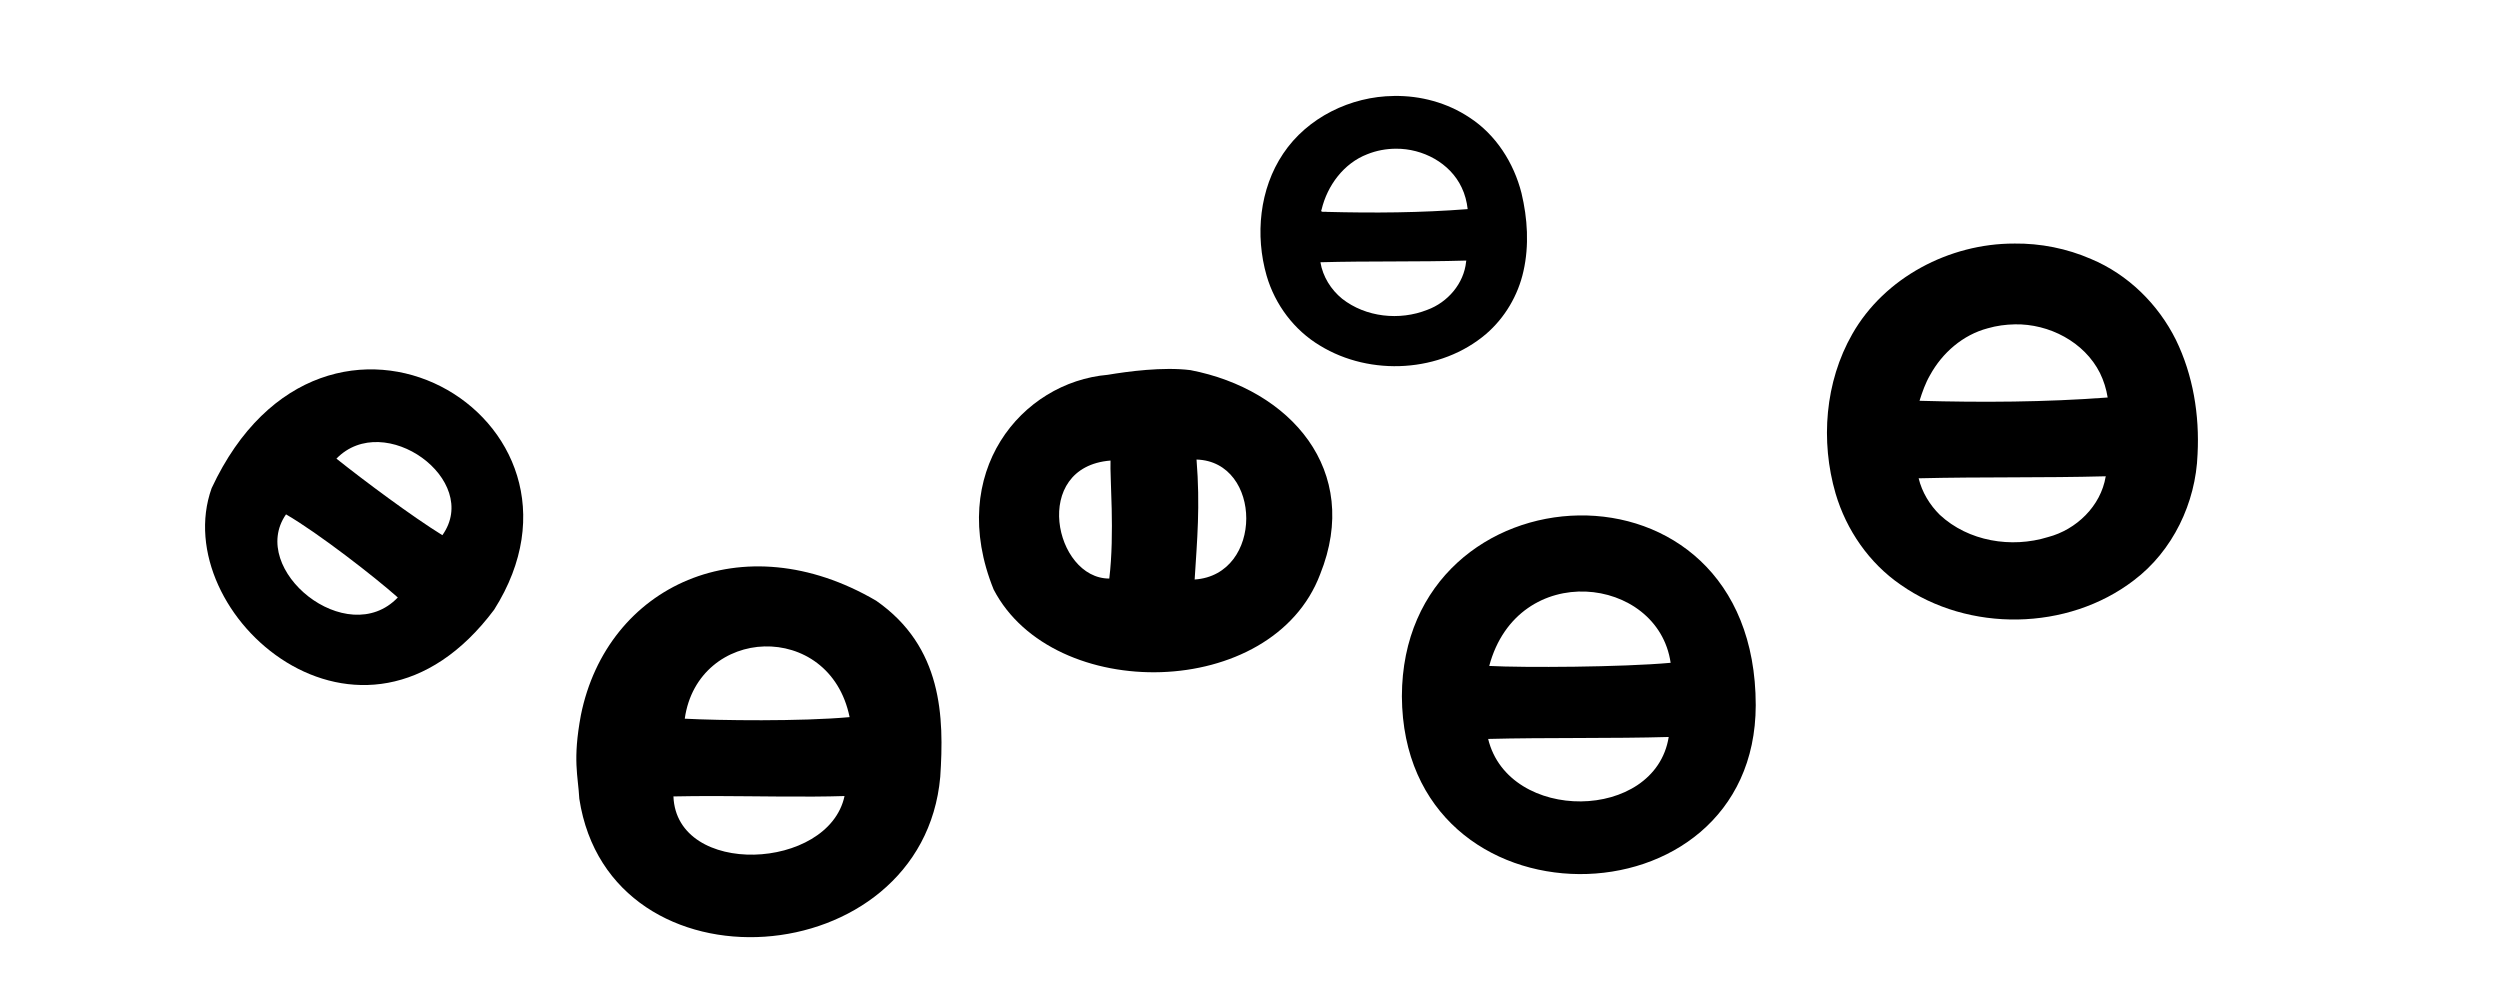 <?xml version="1.0" encoding="UTF-8" standalone="no"?>
<!-- Created with Inkscape (http://www.inkscape.org/) -->

<svg
   xmlns:dc="http://purl.org/dc/elements/1.1/"
   xmlns:cc="http://creativecommons.org/ns#"
   xmlns:rdf="http://www.w3.org/1999/02/22-rdf-syntax-ns#"
   xmlns:svg="http://www.w3.org/2000/svg"
   xmlns="http://www.w3.org/2000/svg"
   xmlns:sodipodi="http://sodipodi.sourceforge.net/DTD/sodipodi-0.dtd"
   xmlns:inkscape="http://www.inkscape.org/namespaces/inkscape"
   width="200"
   height="78.713"
   id="svg2"
   version="1.1"
   inkscape:version="0.48.3.1 r9886"
   sodipodi:docname="teeth.svg">
  <defs
     id="defs4" />
  <sodipodi:namedview
     id="base"
     pagecolor="#ffffff"
     bordercolor="#666666"
     borderopacity="1.0"
     inkscape:pageopacity="0.0"
     inkscape:pageshadow="2"
     inkscape:zoom="1.4"
     inkscape:cx="-29.785925"
     inkscape:cy="-65.242286"
     inkscape:document-units="px"
     inkscape:current-layer="layer1"
     showgrid="false"
     fit-margin-top="0"
     fit-margin-left="0"
     fit-margin-right="0"
     fit-margin-bottom="0"
     inkscape:window-width="1301"
     inkscape:window-height="744"
     inkscape:window-x="65"
     inkscape:window-y="24"
     inkscape:window-maximized="1" />
  <g
     inkscape:label="Layer 1"
     inkscape:groupmode="layer"
     id="layer1"
     transform="translate(2092.349,-2043.032)">
    <g
       transform="matrix(0,0.173,-1,0,-1644.505,1762.169)"
       id="layer1-2-3-5"
       inkscape:label="Layer 1" />
    <g
       transform="translate(-2772.594,1051.301)"
       id="layer1-5"
       inkscape:label="Layer 1">
      <g
         inkscape:label="Layer 1"
         id="layer1-3"
         transform="matrix(0.937,0.348,-0.348,0.937,202.782,30.382)" />
    </g>
    <g
       transform="matrix(0.98,-0.198,0.198,0.98,-120.1,-32.16)"
       id="layer1-6"
       inkscape:label="Layer 1">
      <path
         sodipodi:nodetypes="ccccccccccc"
         inkscape:connector-curvature="0"
         id="path3755"
         d="m -2263.673,1690.784 c -6.891,-0.788 -14.22,5.098 -12.356,15.032 2.849,9.897 20.096,13.141 25.849,3.977 4.933,-7.501 0.574,-14.978 -6.933,-18.064 -2.098,-0.705 -4.944,-0.892 -6.56,-0.945 z m -3.113,16.004 c -4.298,-0.854 -4.394,-10.006 1.967,-9.235 -0.33,1.333 -0.812,5.749 -1.967,9.235 z m 8.729,-7.951 c 5.139,1.194 3.454,10.111 -2.049,9.379 0.827,-3.087 1.601,-5.65 2.049,-9.379 z"
         style="fill:#000000" />
    </g>
    <g
       transform="matrix(0.904,0.644,-0.644,0.904,-1566.472,1729.393)"
       id="layer1-9"
       inkscape:label="Layer 1">
      <path
         sodipodi:nodetypes="ccccccccc"
         inkscape:connector-curvature="0"
         id="path3002"
         d="m -189.092,524.856 c 2.631,9.277 21.291,11.184 21.666,-4.678 -0.892,-16.358 -25.154,-14.222 -21.666,4.678 z m 15.511,-6.891 c -2.562,0.168 -6.906,0.073 -9.421,-0.063 0.752,-4.888 9.418,-4.822 9.421,0.063 z m -0.012,5.52 c -0.761,5.236 -9.988,4.643 -10.038,-0.204 2.664,-0.252 7.858,-0.035 10.038,0.204 z"
         style="fill:#000000" />
    </g>
    <path
       style="fill:#000000"
       d="m -2022.254,2091.09 c -10.712,-6.274 -21.536,-1.204 -23.625,9.156 -0.67,3.61 -0.227,4.827 -0.125,6.688 2.441,15.925 27.466,14.082 28.875,-1.75 0.319,-4.804 0.181,-10.397 -5.125,-14.094 z m -8.938,3.656 c 2.966,-0.079 6.01,1.74 6.812,5.656 -3.887,0.354 -10.461,0.27 -13.188,0.125 0.52,-3.694 3.409,-5.702 6.375,-5.781 z m -4,11.969 c 3.468,0.01 7.382,0.099 10.406,0 -1.271,5.973 -13.441,6.519 -13.688,0.031 1.007,-0.019 2.125,-0.034 3.281,-0.031 z"
       id="path3002-4"
       inkscape:connector-curvature="0"
       sodipodi:nodetypes="cccccsccssccs" />
    <path
       style="fill:#000000"
       d="m -1980.198,2098.741 c 0.104,19.013 28.285,18.665 28.308,0.707 -0.01,-20.902 -28.283,-19.345 -28.308,-0.707 z m 21.5,-2.685 c -3.887,0.354 -11.787,0.396 -14.513,0.251 2.291,-8.55 13.502,-7.226 14.513,-0.251 z m -0.154,5.934 c -1.082,6.794 -12.81,6.898 -14.445,0.157 4.524,-0.12 10.086,-0.026 14.445,-0.157 z"
       id="path3002-4-2"
       inkscape:connector-curvature="0"
       sodipodi:nodetypes="ccccccccc" />
    <path
       style="fill:#000000"
       d="m -1980.842,2050.71 c -3.45,0.032 -6.921,1.721 -8.853,4.613 -1.9,2.828 -2.254,6.529 -1.324,9.768 0.674,2.313 2.205,4.357 4.273,5.591 4.035,2.472 9.663,2.154 13.282,-0.932 1.504,-1.292 2.568,-3.099 2.994,-5.037 0.46,-2.049 0.326,-4.204 -0.16,-6.233 -0.612,-2.416 -2.044,-4.672 -4.155,-6.043 -1.775,-1.184 -3.924,-1.768 -6.056,-1.728 z m 0.175,4.219 c 2.136,-0.017 4.327,1.134 5.251,3.103 0.262,0.541 0.412,1.131 0.481,1.729 -3.747,0.293 -7.511,0.319 -11.266,0.222 -0.162,-0.045 -0.567,0.089 -0.421,-0.188 0.46,-1.926 1.776,-3.702 3.653,-4.424 0.729,-0.294 1.515,-0.441 2.301,-0.442 z m 5.607,9.039 c -0.176,1.751 -1.475,3.256 -3.109,3.852 -2.219,0.88 -4.922,0.594 -6.812,-0.89 -0.895,-0.731 -1.544,-1.771 -1.735,-2.918 3.889,-0.106 7.781,-0.019 11.67,-0.135 -0,0.03 -0.01,0.061 -0.014,0.092 z"
       id="path3002-4-2-4"
       inkscape:connector-curvature="0" />
    <path
       style="fill:#000000"
       d="m -1931.211,2062.517 c -5.174,-0.01 -10.384,2.71 -12.959,7.247 -2.181,3.82 -2.554,8.556 -1.331,12.755 0.862,2.918 2.689,5.564 5.201,7.29 5.444,3.83 13.367,3.705 18.656,-0.348 3.117,-2.351 4.962,-6.207 5.1,-10.095 0.164,-3.126 -0.356,-6.323 -1.732,-9.145 -1.422,-2.859 -3.837,-5.236 -6.794,-6.471 -1.929,-0.84 -4.035,-1.258 -6.142,-1.234 z m 0.052,6.462 c 2.737,-0.051 5.556,1.405 6.806,3.892 0.302,0.617 0.51,1.28 0.617,1.961 -5.006,0.374 -10.04,0.404 -15.051,0.263 0.221,-0.703 0.472,-1.416 0.846,-2.06 0.979,-1.782 2.625,-3.216 4.612,-3.74 0.705,-0.205 1.436,-0.302 2.171,-0.315 z m 7.264,12.181 c -0.389,2.356 -2.343,4.247 -4.619,4.84 -2.927,0.904 -6.369,0.341 -8.648,-1.778 -0.808,-0.795 -1.429,-1.819 -1.696,-2.926 4.988,-0.122 9.979,-0.027 14.967,-0.161 l 0,0.024 z"
       id="path3002-4-2-4-7"
       inkscape:connector-curvature="0" />
  </g>
</svg>
